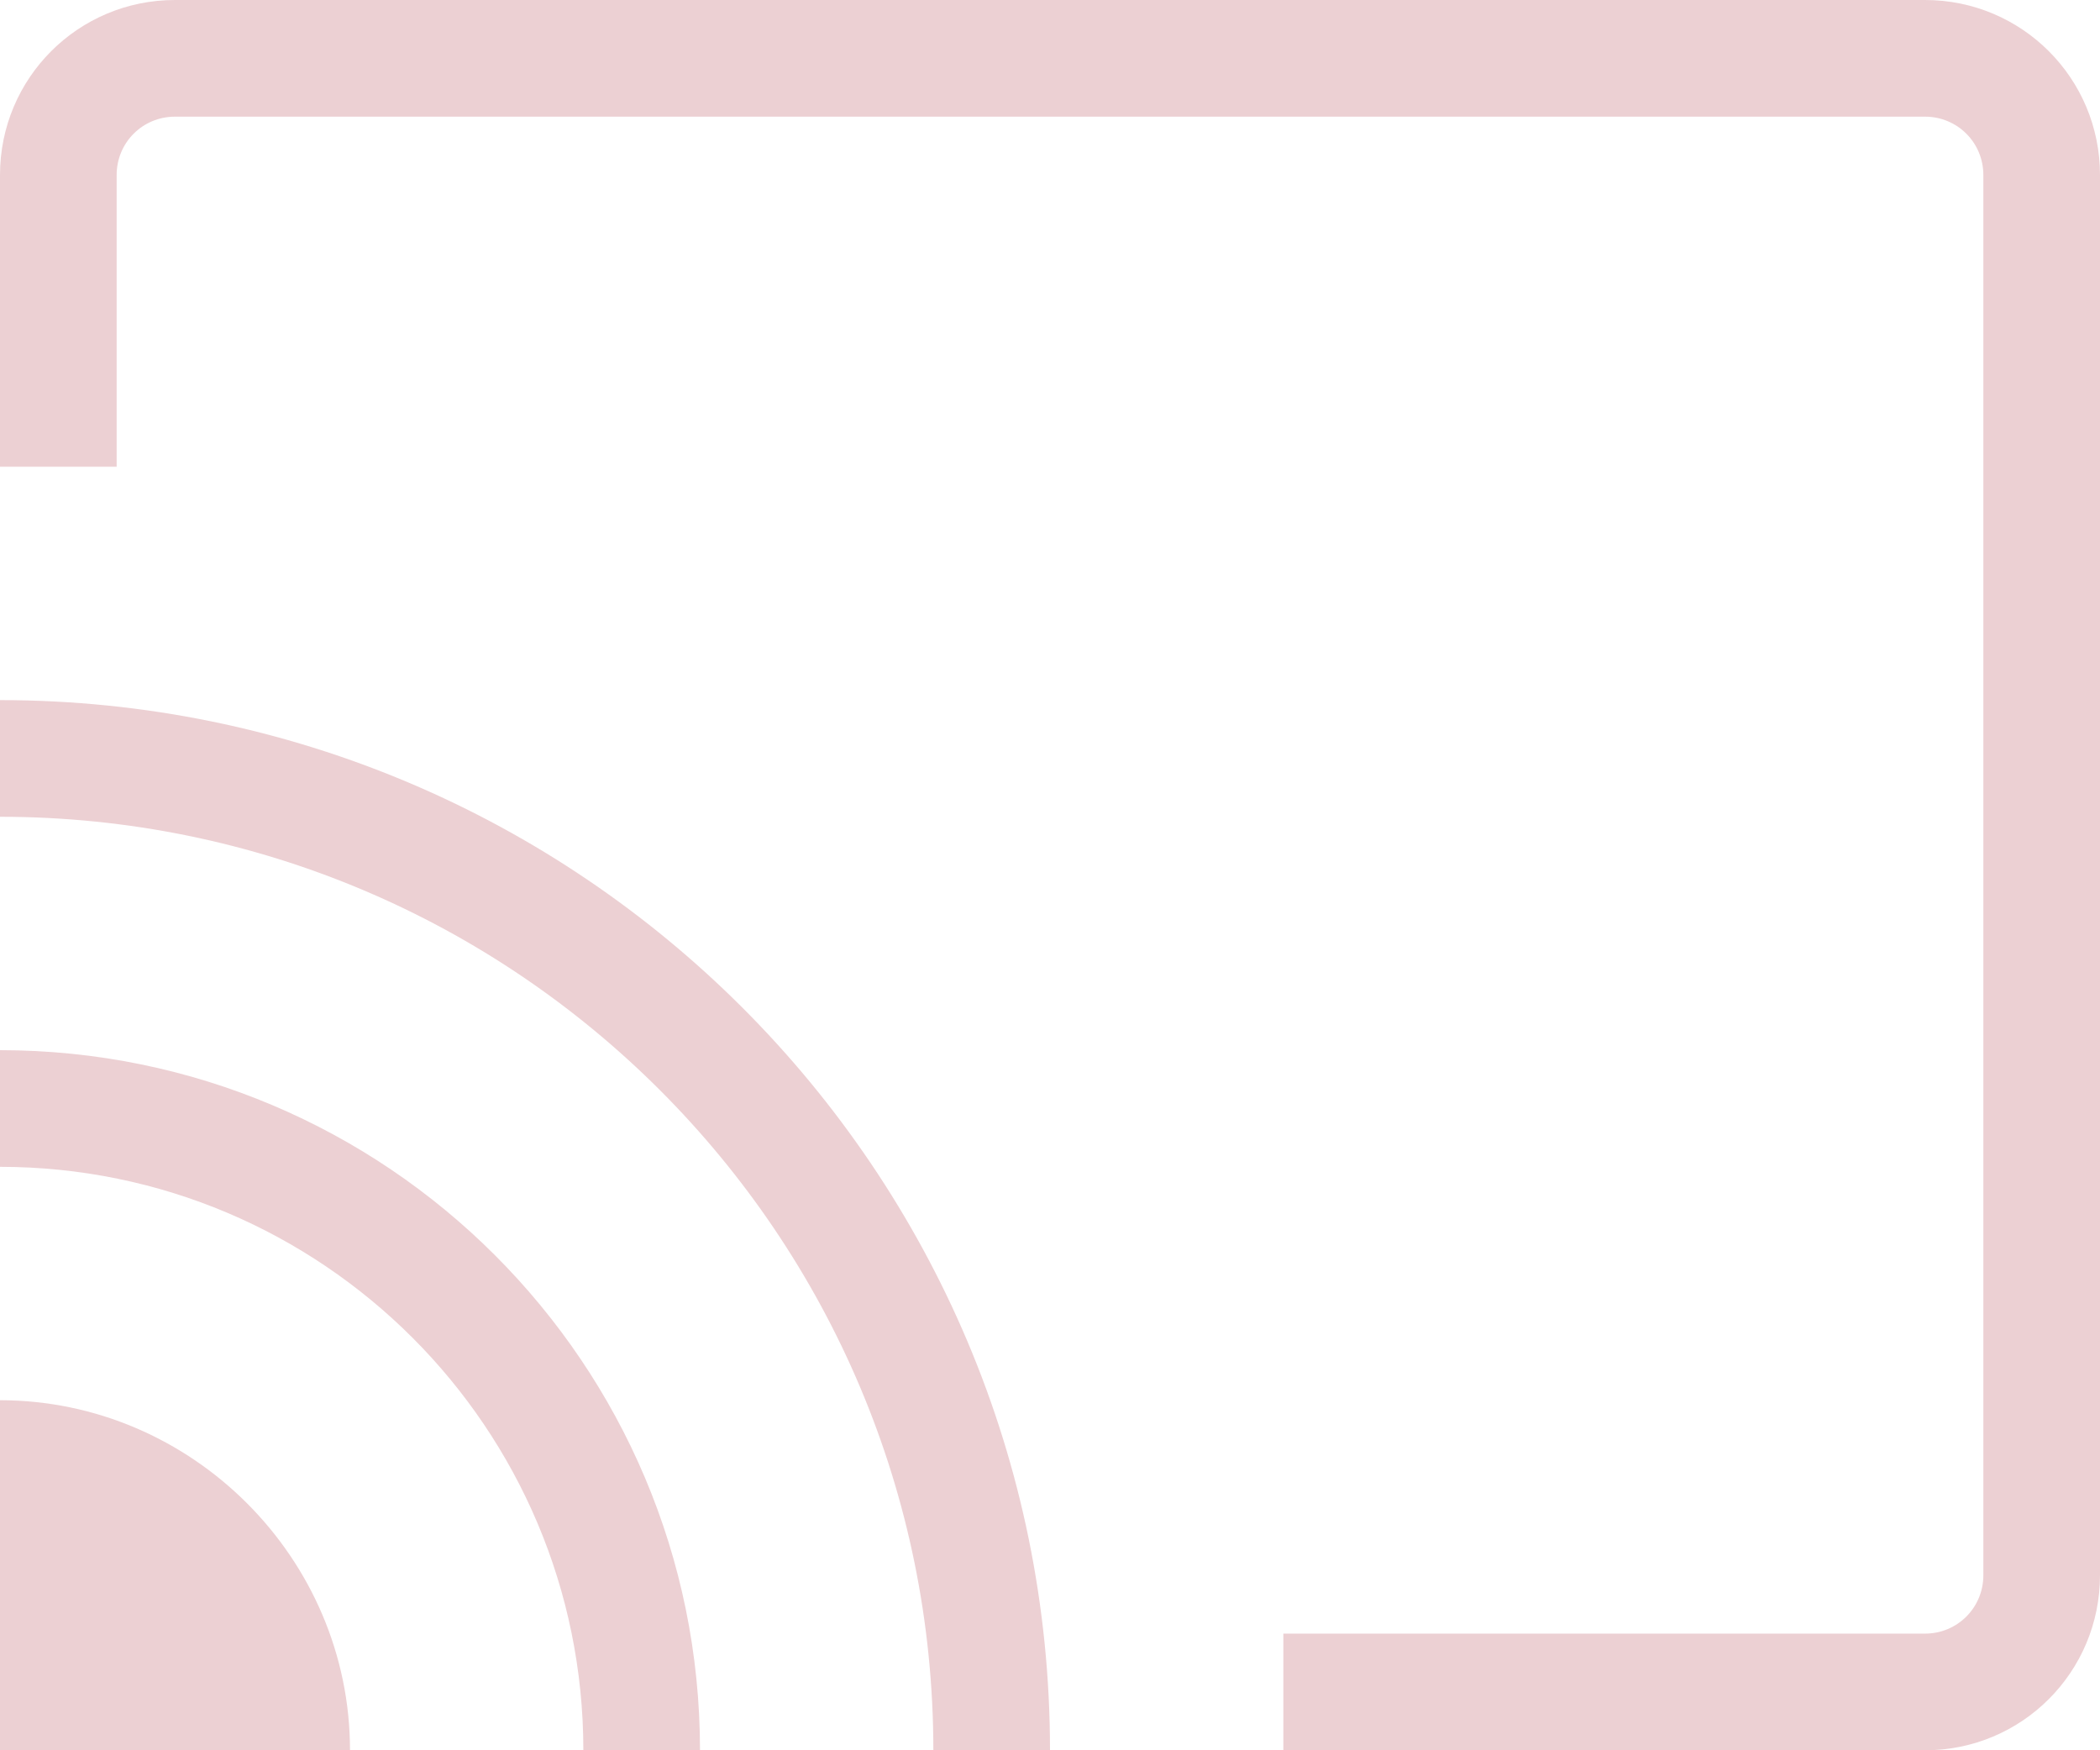 <?xml version="1.0" encoding="UTF-8"?>
<svg id="Calque_1" data-name="Calque 1" xmlns="http://www.w3.org/2000/svg" viewBox="0 0 384 320">
  <defs>
    <style>
      .cls-1 {
        fill: #ecd0d3;
        fill-rule: evenodd;
        stroke-width: 0px;
      }
    </style>
  </defs>
  <path class="cls-1" d="m21.33,32c0-5.93,4.74-10.67,10.67-10.67h320c5.93,0,10.67,4.74,10.67,10.67v256c0,5.93-4.74,10.67-10.67,10.67h-117.33v21.33h117.33c17.71,0,32-14.29,32-32V32c0-17.71-14.29-32-32-32H32C14.29,0,0,14.29,0,32v53.33h21.33v-53.33ZM0,320v-64c35.09,0,64,28.89,64,64H0Zm170.67,0c0-94.26-76.41-170.67-170.67-170.67v-21.33c106.04,0,192,85.96,192,192h-21.33ZM0,213.33c58.91,0,106.67,47.76,106.67,106.67h21.33c0-70.69-57.31-128-128-128v21.33Z"/>
</svg>